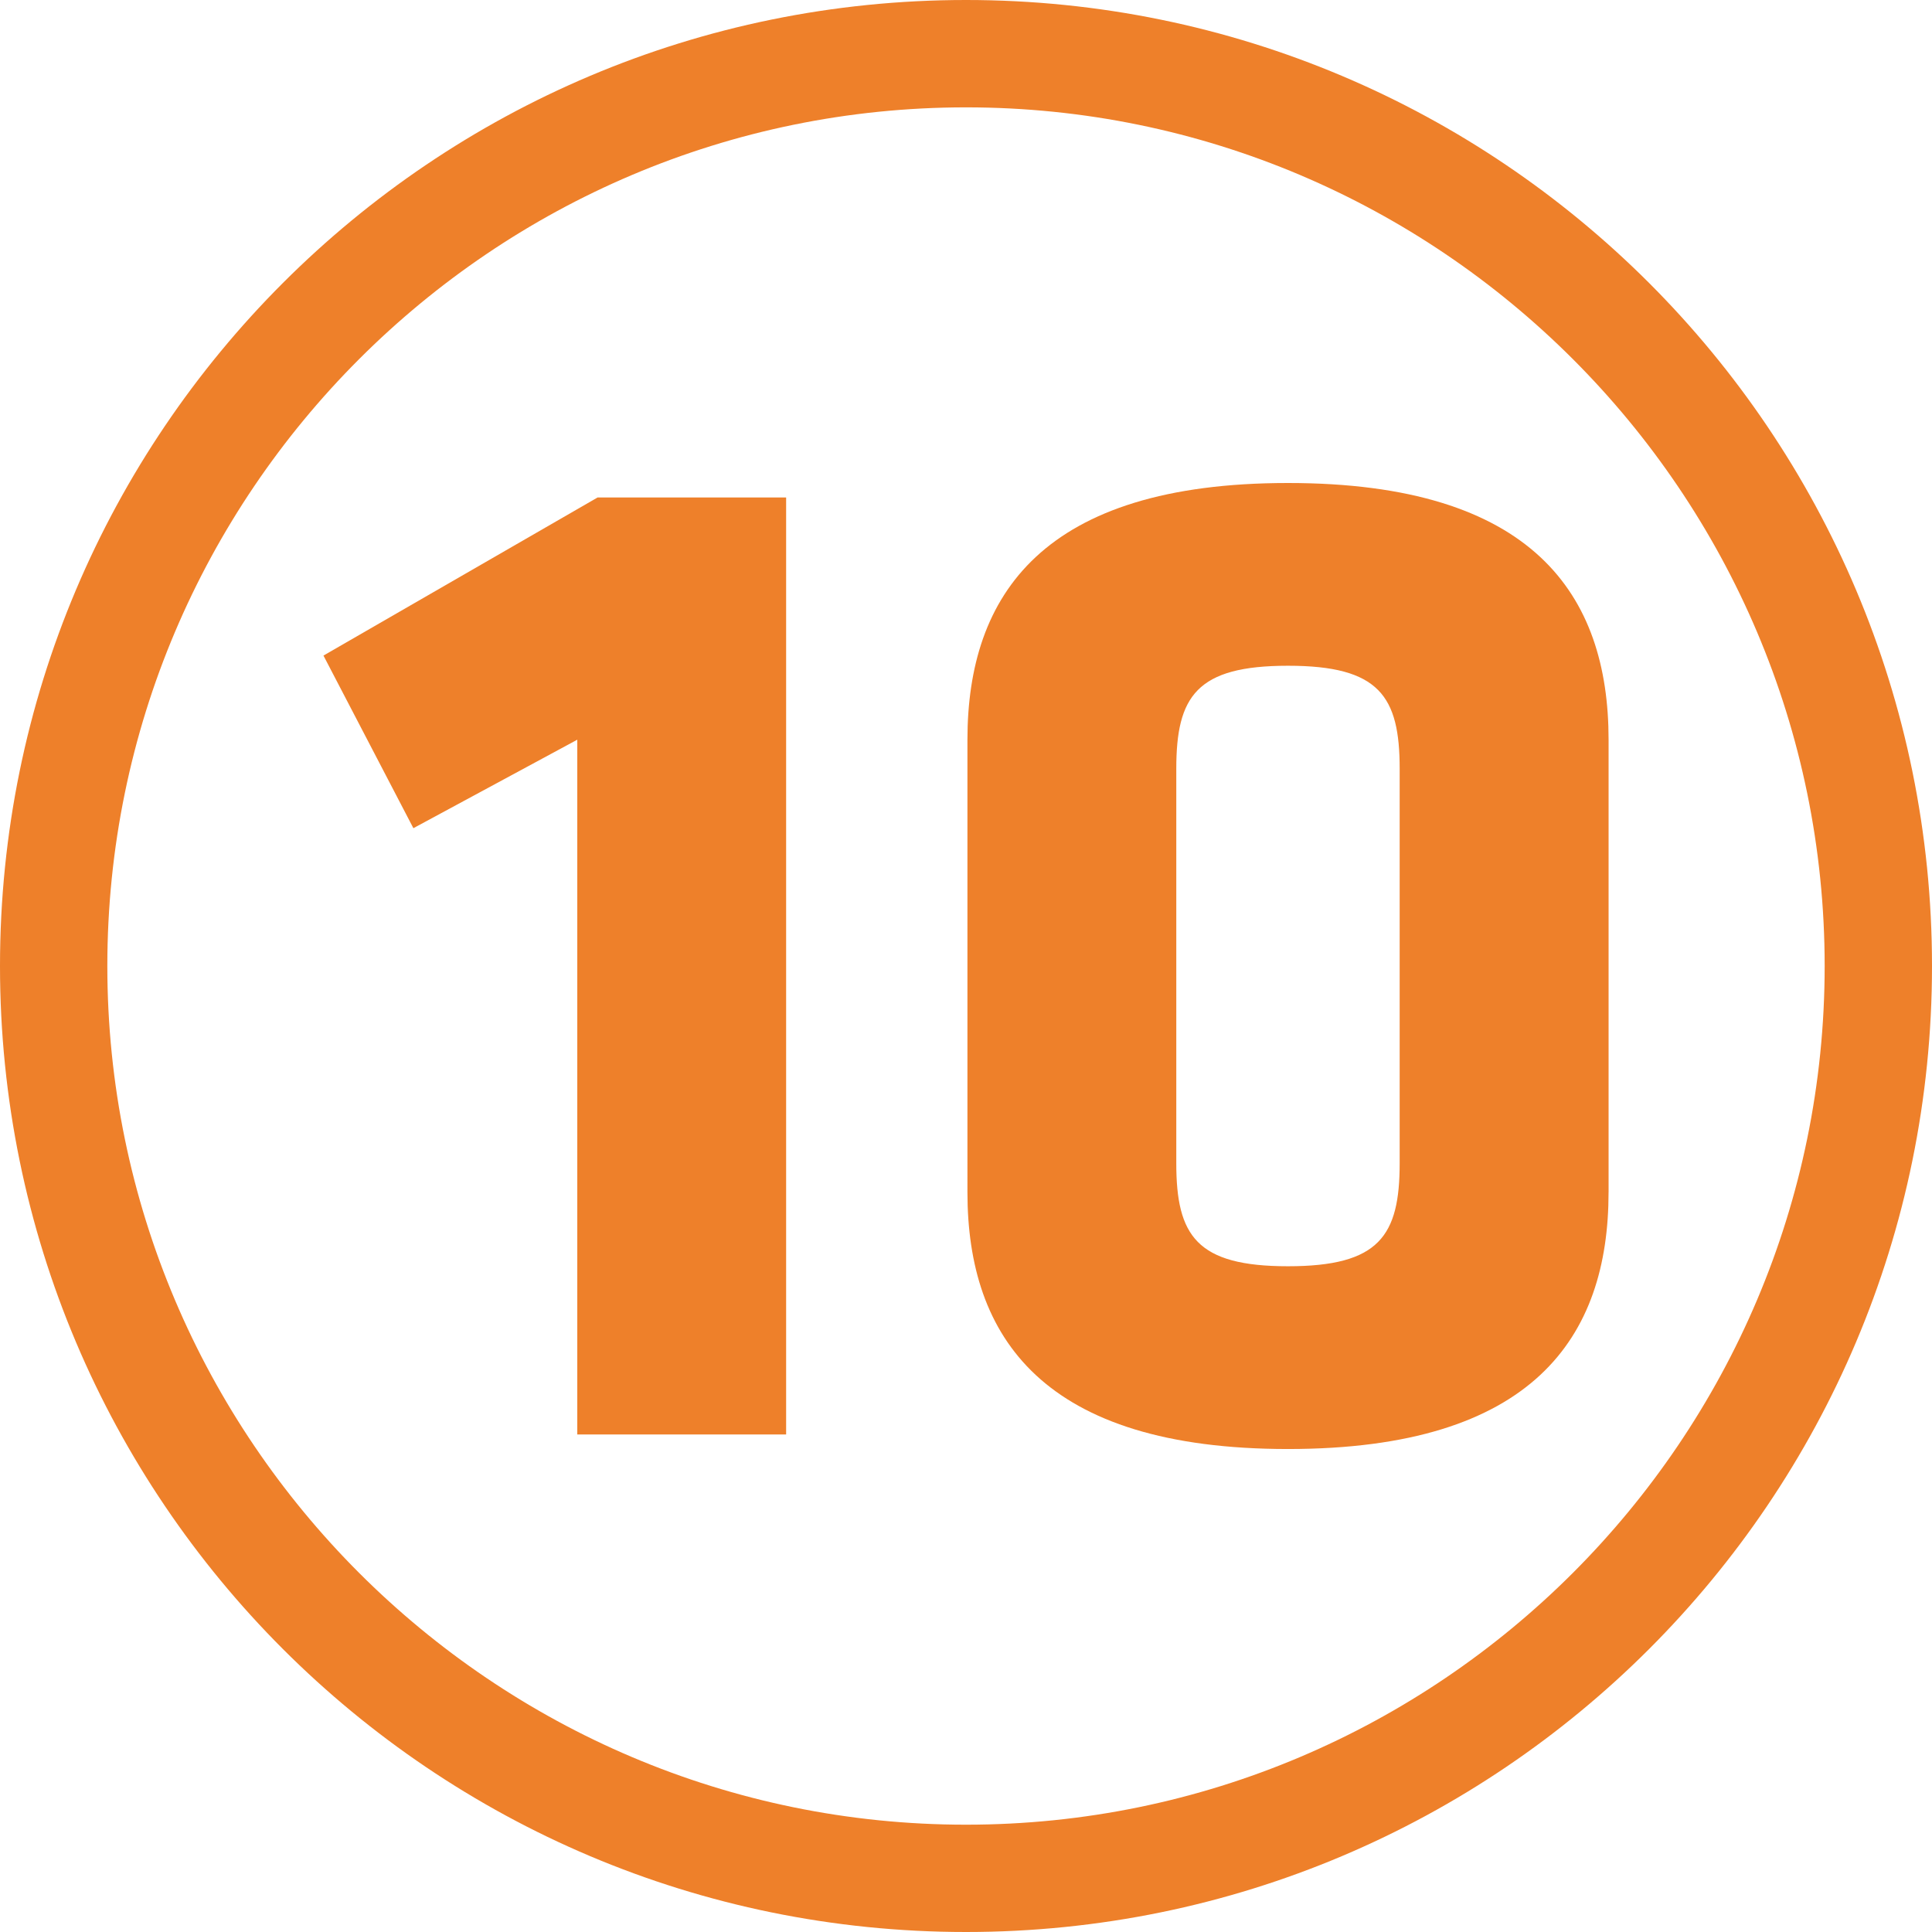 <?xml version="1.0" encoding="utf-8"?>
<!-- Generator: Adobe Illustrator 14.0.0, SVG Export Plug-In  -->
<!DOCTYPE svg PUBLIC "-//W3C//DTD SVG 1.1//EN" "http://www.w3.org/Graphics/SVG/1.1/DTD/svg11.dtd">
<svg version="1.1"
	 xmlns="http://www.w3.org/2000/svg" xmlns:xlink="http://www.w3.org/1999/xlink" xmlns:a="http://ns.adobe.com/AdobeSVGViewerExtensions/3.0/"
	 x="0px" y="0px" width="90px" height="90px" viewBox="0 0 90 90" enable-background="new 0 0 90 90" xml:space="preserve">
<defs>
</defs>
<path fill="#EE802A" d="M45,0C20.147,0,0,20.148,0,45s20.147,45,45,45c24.854,0,45-20.148,45-45S69.853,0,45,0z M45,85.001
	C22.944,85.001,5,67.057,5,45C5,22.943,22.944,5.001,45,5.001C67.056,5.001,85,22.943,85,45C85,67.057,67.056,85.001,45,85.001z"/>
<path fill="#EE802A" d="M26.892,66.825V34.458l-7.635,4.122l-4.189-8.041l12.77-7.365h8.783v43.65H26.892z"/>
<path fill="#EE802A" d="M74.933,55.54c0,6.758-3.514,11.961-14.934,11.961c-11.418,0-14.932-5.203-14.932-11.961V34.458
	C45.068,27.703,48.582,22.5,60,22.5c11.42,0,14.934,5.203,14.934,11.959V55.54z M54.796,54.188c0,3.379,0.947,4.799,5.203,4.799
	c4.258,0,5.203-1.42,5.203-4.799V35.811c0-3.379-0.945-4.798-5.203-4.798c-4.256,0-5.203,1.419-5.203,4.798V54.188z"/>
</svg>
